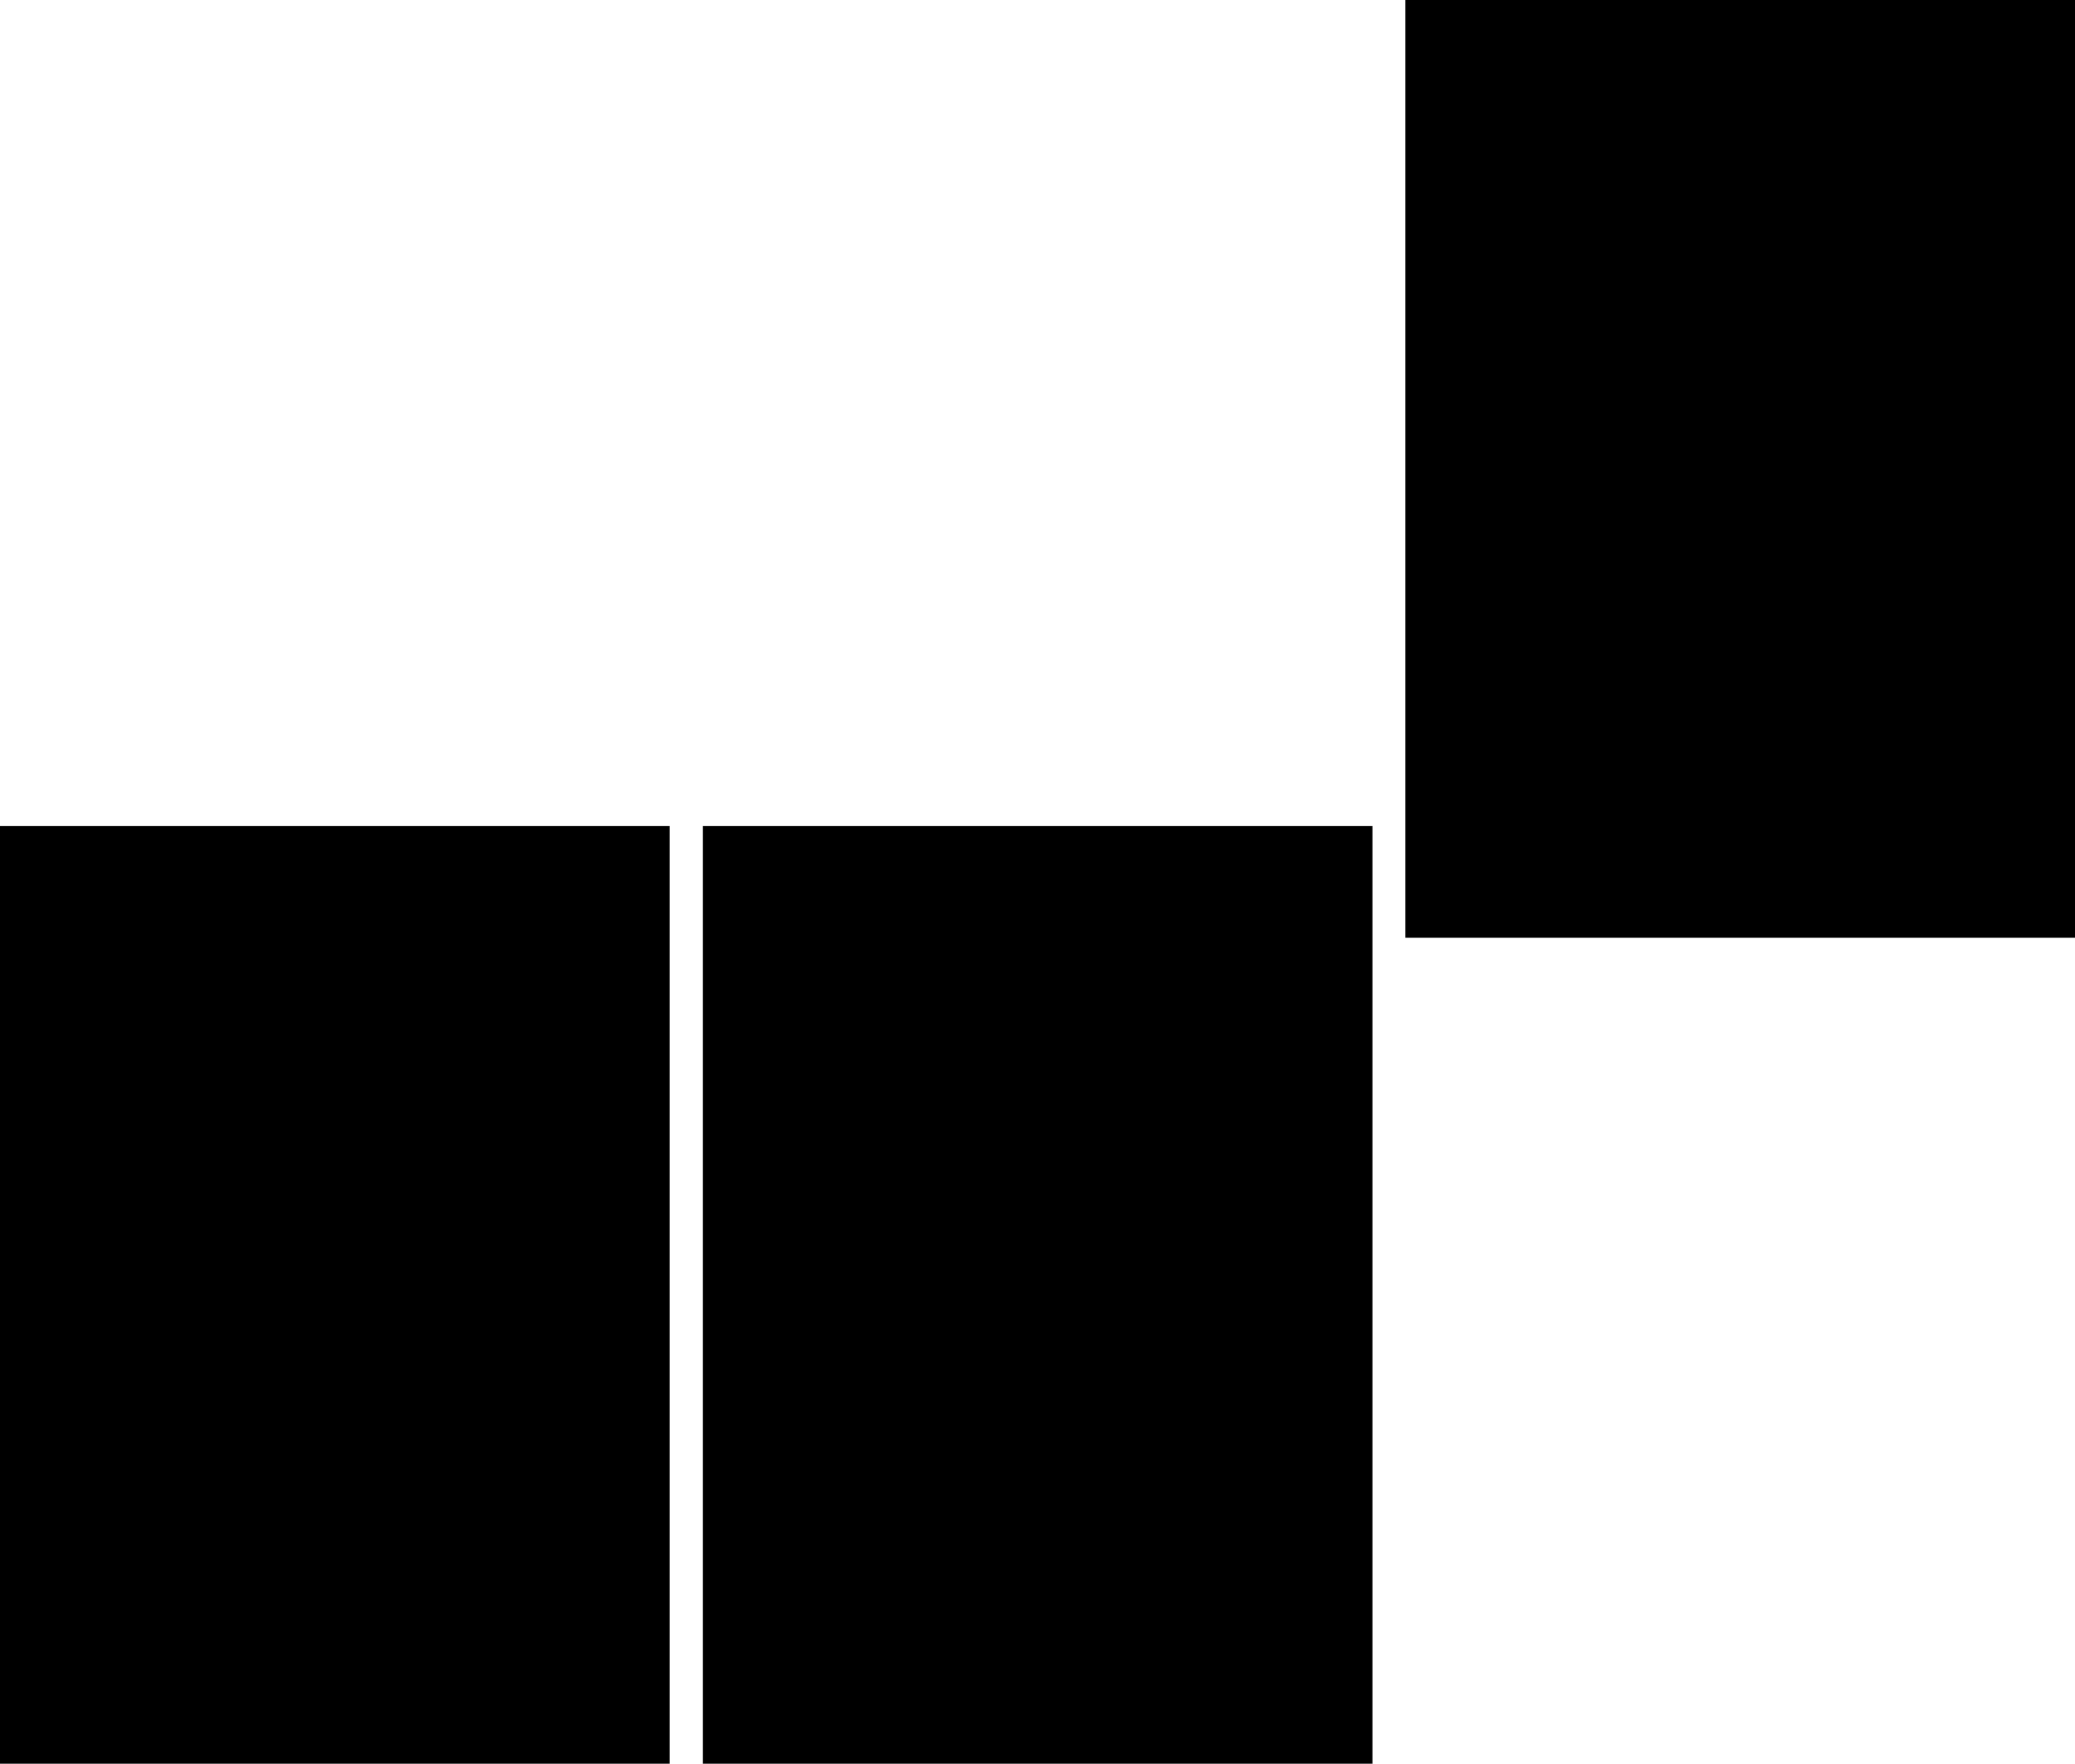 <?xml version="1.0" encoding="UTF-8" standalone="no"?>
<svg xmlns:xlink="http://www.w3.org/1999/xlink" height="526.65px" width="619.7px" xmlns="http://www.w3.org/2000/svg">
  <g transform="matrix(1.0, 0.0, 0.0, 1.0, 309.9, 388.65)">
    <path d="M309.8 -108.65 L109.8 -108.65 109.8 -388.65 309.8 -388.65 309.8 -108.65 M100.0 138.0 L-100.0 138.0 -100.0 -142.0 100.0 -142.0 100.0 138.0 M-109.9 -142.0 L-109.9 138.0 -309.9 138.0 -309.9 -142.0 -109.9 -142.0" fill="#000000" fill-rule="evenodd" stroke="none"/>
  </g>
</svg>
